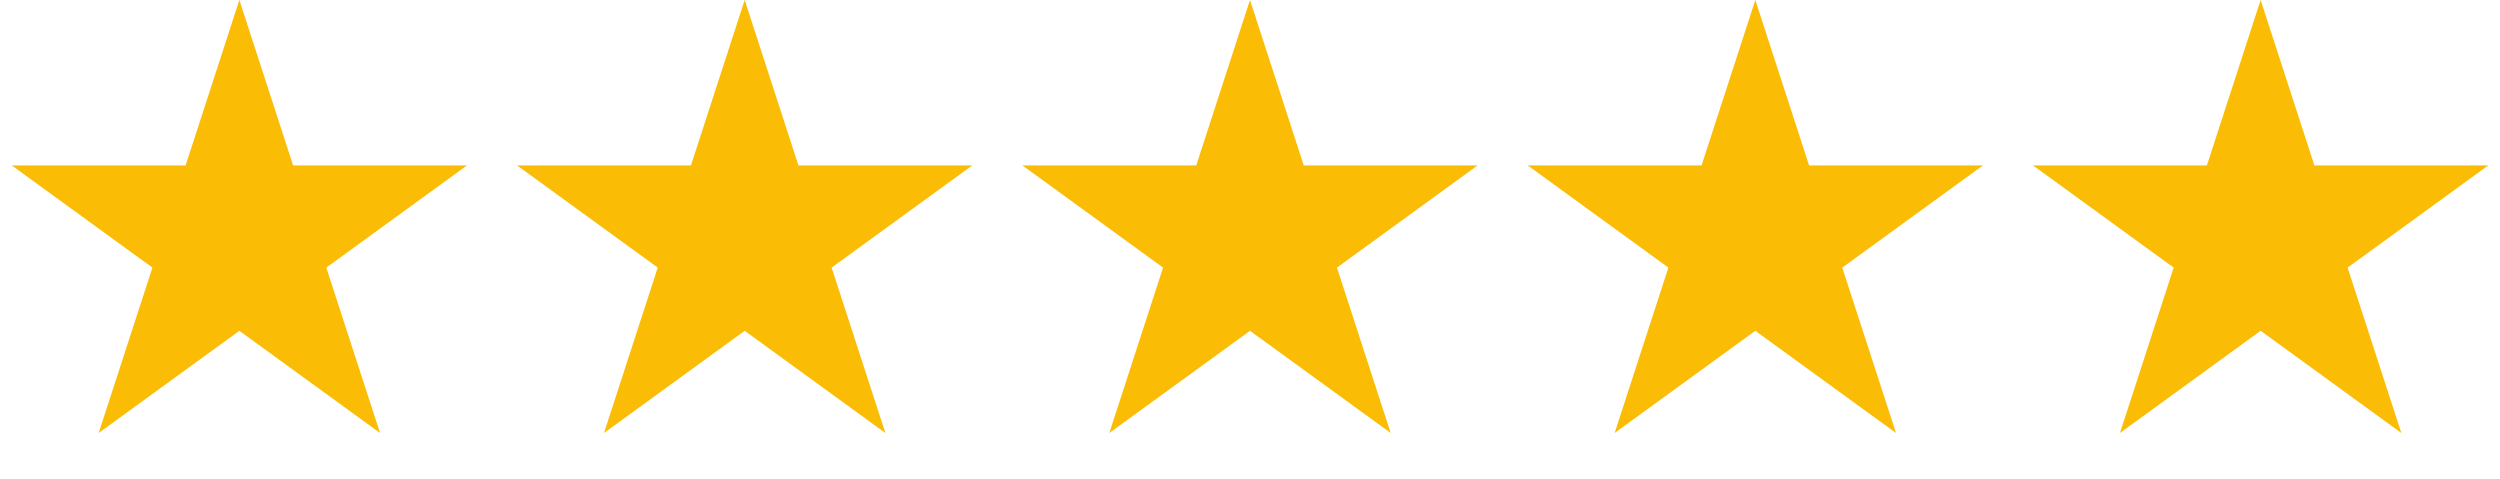 <svg width="94" height="18" viewBox="0 0 94 18" fill="none" xmlns="http://www.w3.org/2000/svg">
<path d="M9 0L11.021 6.219H17.559L12.269 10.062L14.29 16.281L9 12.438L3.71 16.281L5.731 10.062L0.44 6.219H6.979L9 0Z" fill="#FBBC05"/>
<path d="M28 0L30.021 6.219H36.559L31.269 10.062L33.29 16.281L28 12.438L22.71 16.281L24.731 10.062L19.441 6.219H25.979L28 0Z" fill="#FBBC05"/>
<path d="M47 0L49.021 6.219H55.559L50.269 10.062L52.29 16.281L47 12.438L41.71 16.281L43.731 10.062L38.441 6.219H44.979L47 0Z" fill="#FBBC05"/>
<path d="M66 0L68.021 6.219H74.559L69.269 10.062L71.29 16.281L66 12.438L60.71 16.281L62.731 10.062L57.441 6.219H63.979L66 0Z" fill="#FBBC05"/>
<path d="M85 1.618L86.545 6.373L86.657 6.719H87.021H92.021L87.975 9.658L87.682 9.871L87.794 10.217L89.339 14.972L85.294 12.033L85 11.82L84.706 12.033L80.661 14.972L82.206 10.217L82.318 9.871L82.025 9.658L77.979 6.719H82.979H83.343L83.455 6.373L85 1.618Z" fill="#FBBC05" stroke="#FBBC05"/>
</svg>
